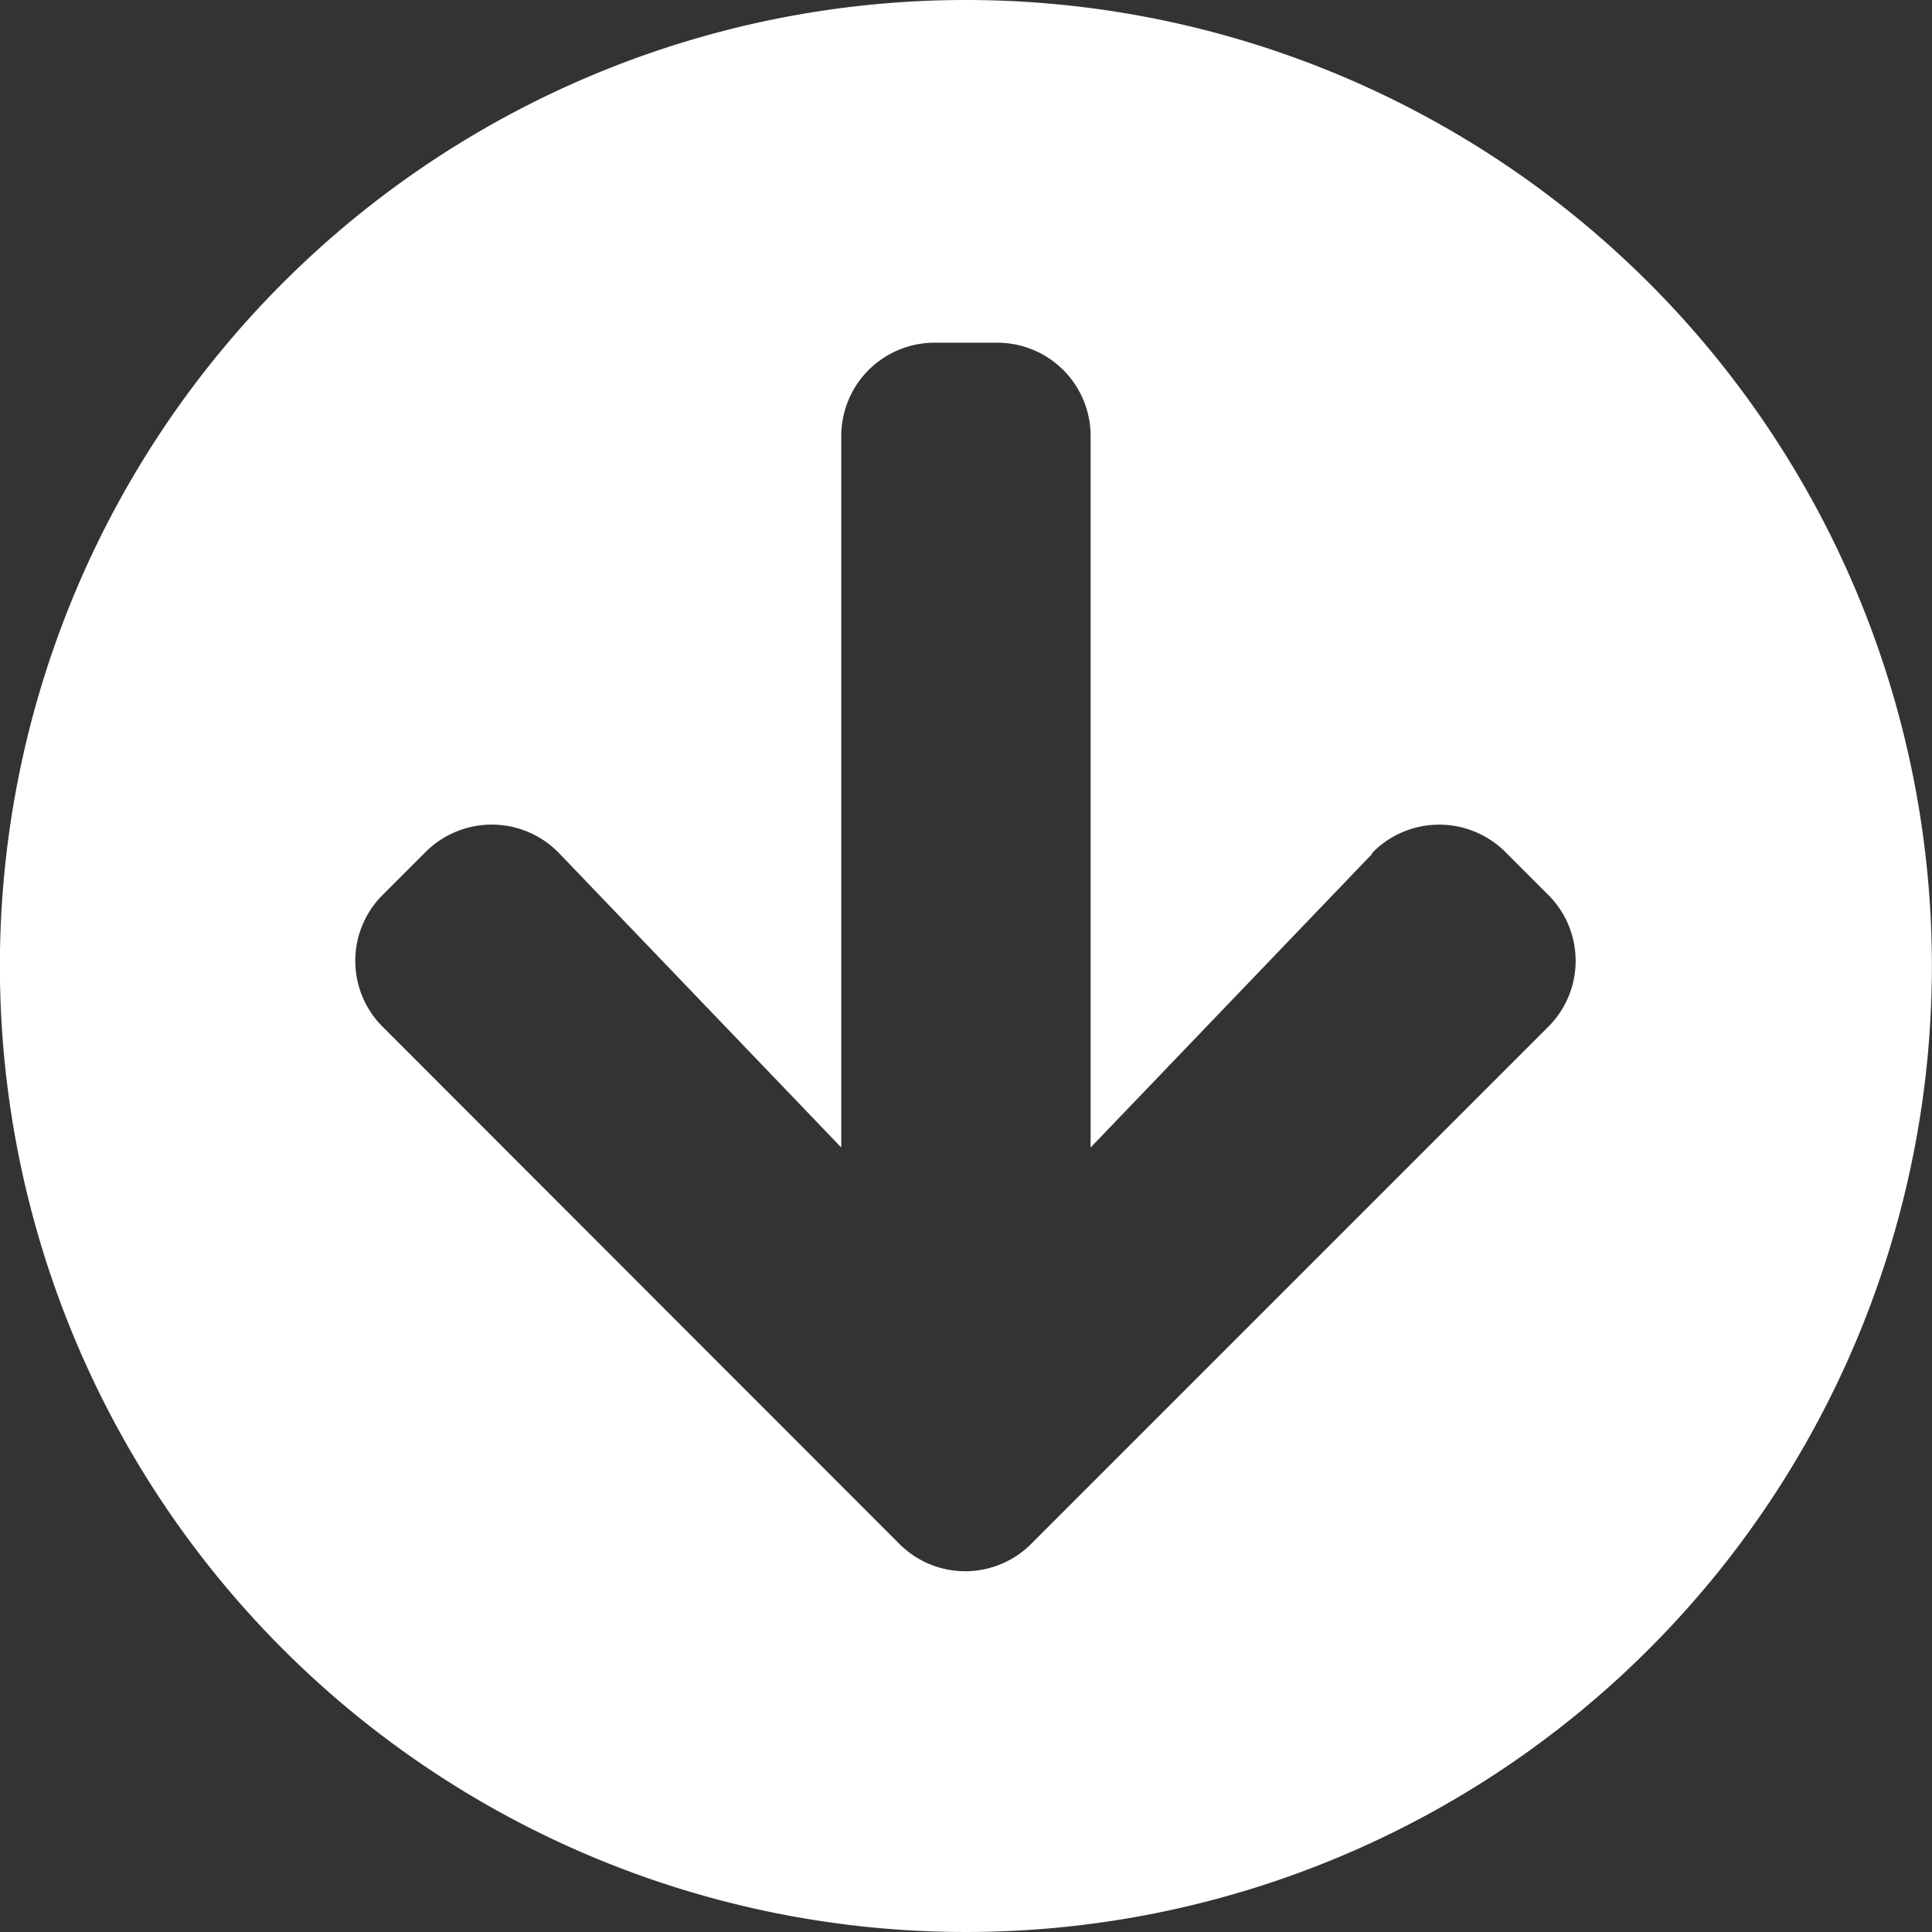<svg xmlns="http://www.w3.org/2000/svg" width="18" height="18" viewBox="0 0 18 18"><rect x="0" y="0" width="18" height="18" fill="#333333" stroke="none"/><path d="M18.562,9.563a9,9,0,1,1-9-9A9,9,0,0,1,18.562,9.563ZM13.351,8.514l-2.627,2.74V4.627a.869.869,0,0,0-.871-.871H9.272a.869.869,0,0,0-.871.871v6.627L5.774,8.514A.872.872,0,0,0,4.529,8.5l-.4.4a.867.867,0,0,0,0,1.23l4.812,4.816a.867.867,0,0,0,1.23,0l4.816-4.816a.867.867,0,0,0,0-1.23l-.4-.4a.872.872,0,0,0-1.245.015Z" transform="translate(-0.563 -0.563)" fill="#fff"/></svg>